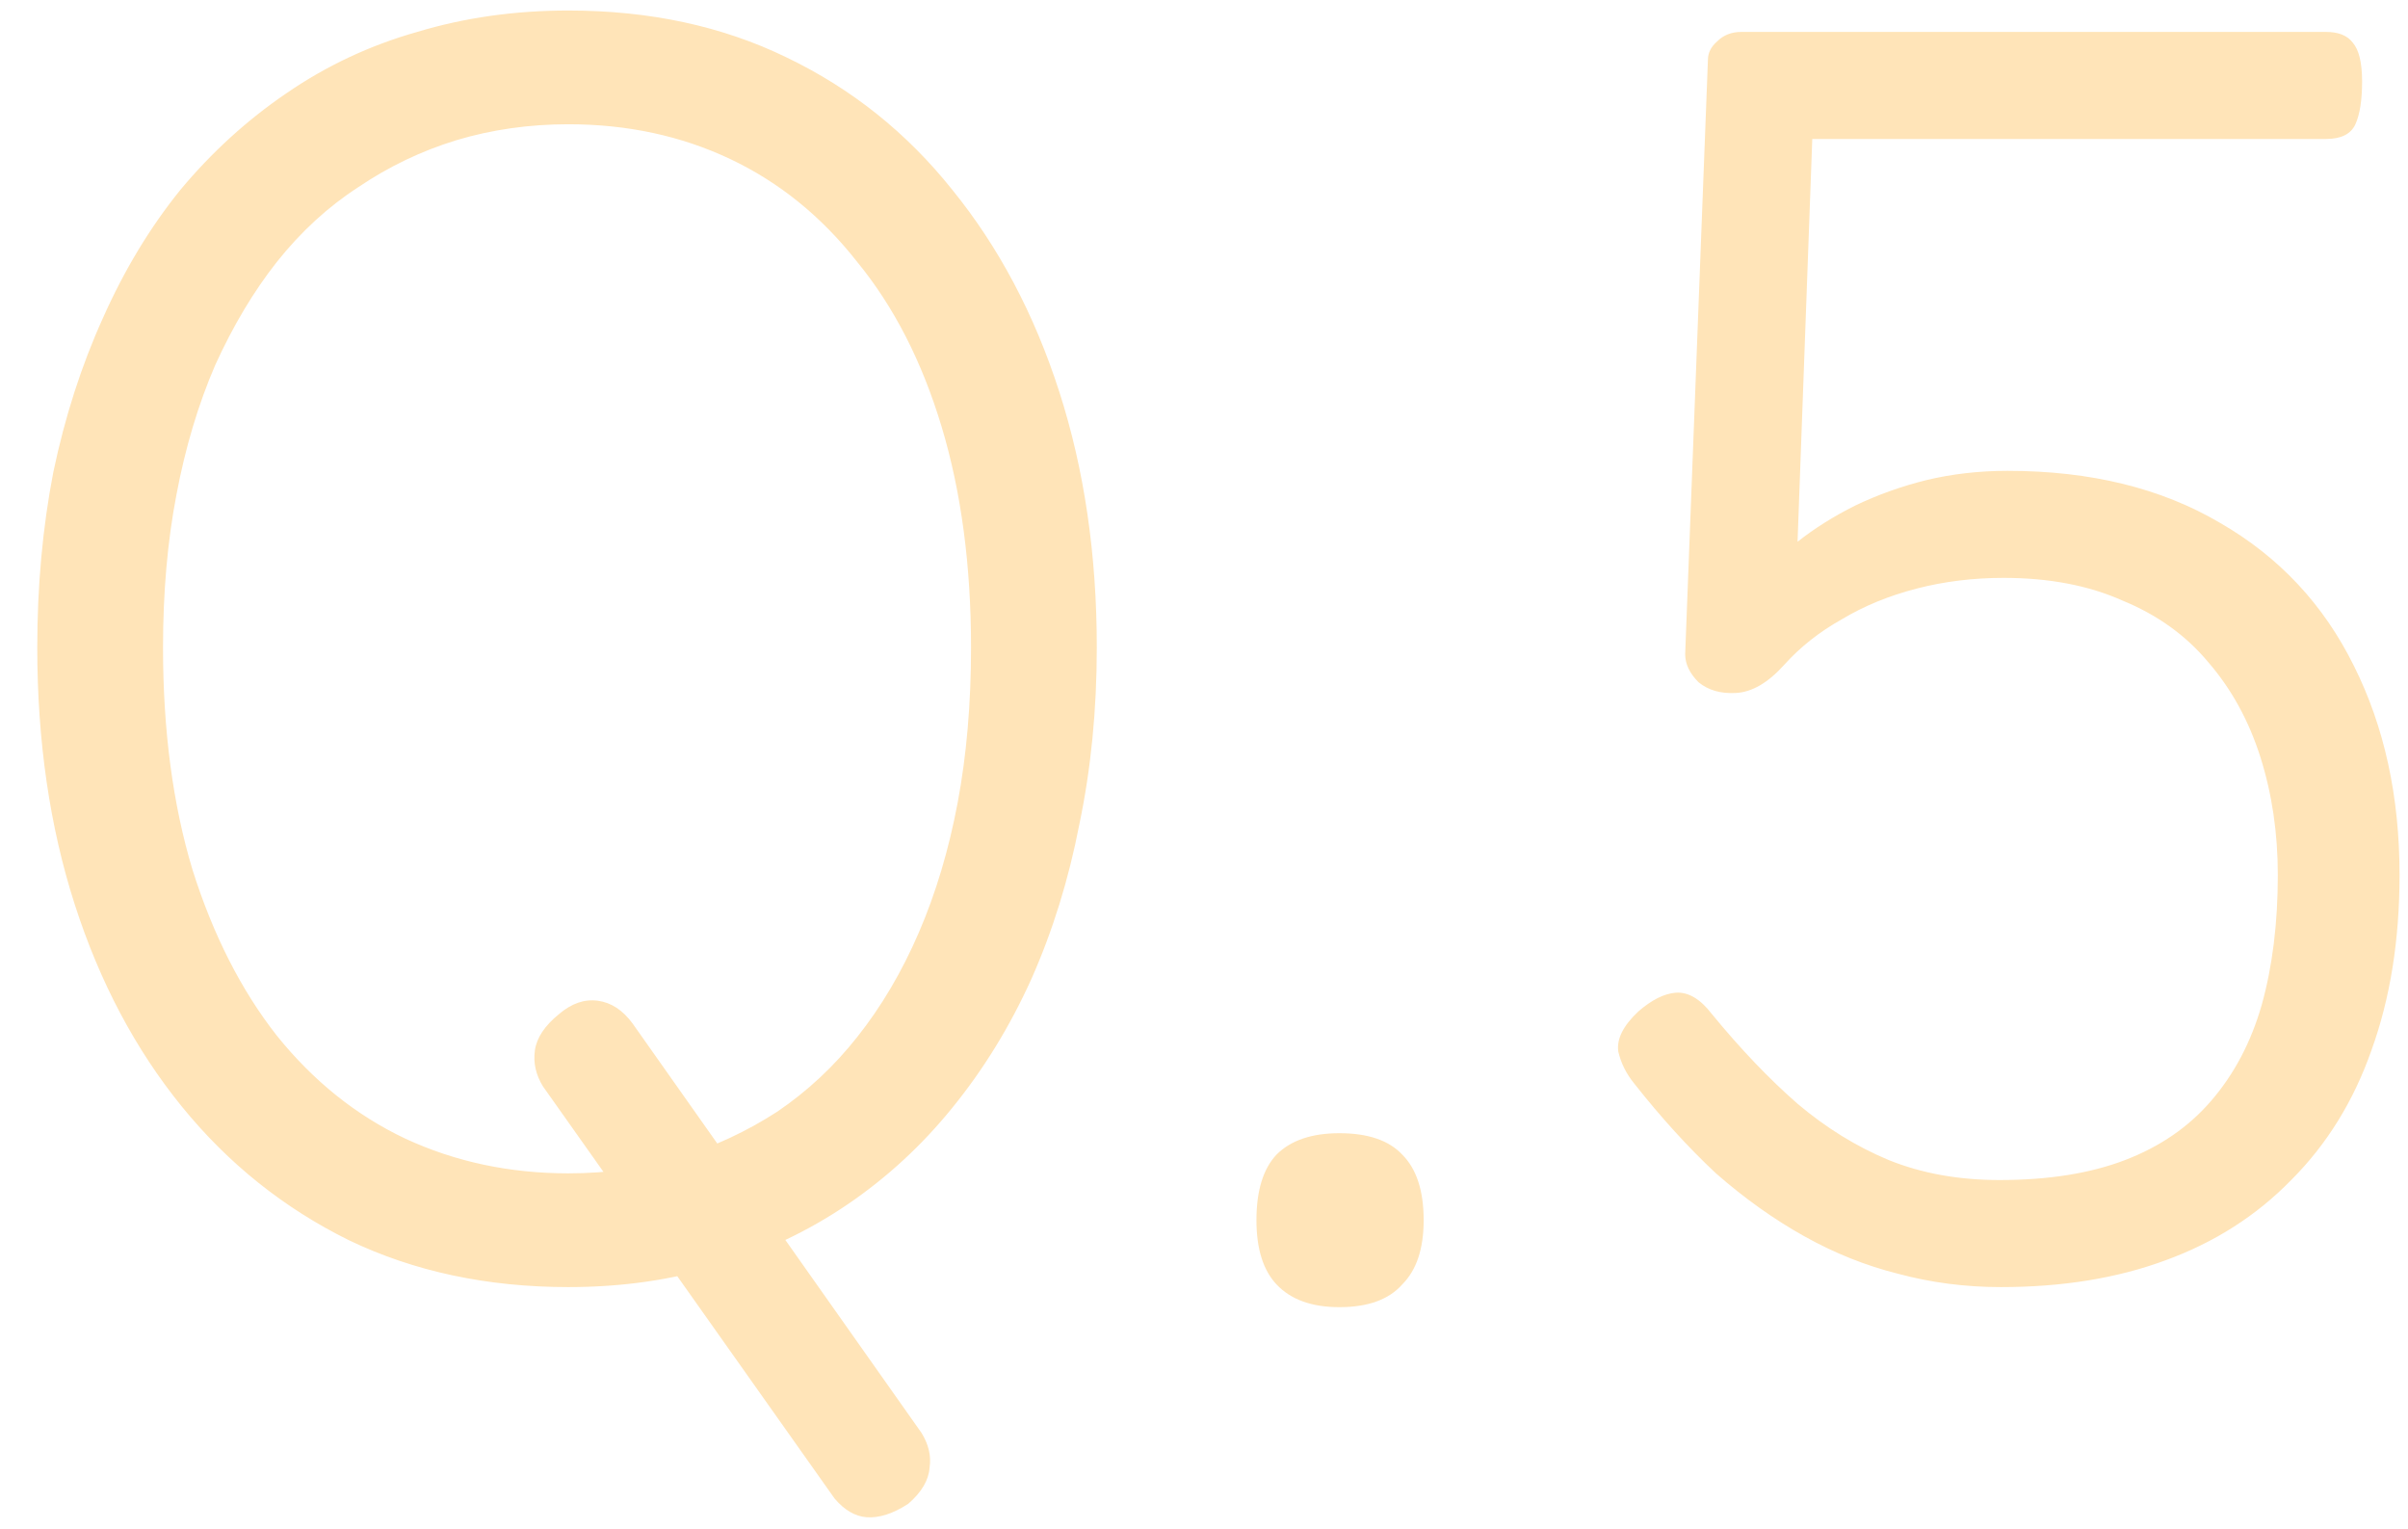 <svg width="63" height="40" viewBox="0 0 63 40" fill="none" xmlns="http://www.w3.org/2000/svg">
<path d="M23.76 39.335C23.363 39.592 23.002 39.708 22.675 39.685C22.372 39.662 22.092 39.498 21.835 39.195L14.205 28.415C14.018 28.112 13.948 27.797 13.995 27.47C14.042 27.143 14.252 26.828 14.625 26.525C14.952 26.245 15.29 26.128 15.64 26.175C15.99 26.222 16.293 26.42 16.55 26.77L24.11 37.48C24.297 37.783 24.367 38.087 24.32 38.39C24.297 38.717 24.11 39.032 23.76 39.335ZM14.87 33.665C12.747 33.665 10.833 33.257 9.13 32.44C7.427 31.6 5.968 30.433 4.755 28.94C3.542 27.447 2.608 25.685 1.955 23.655C1.302 21.625 0.975 19.385 0.975 16.935C0.975 15.325 1.115 13.797 1.395 12.35C1.698 10.903 2.13 9.562 2.69 8.325C3.25 7.065 3.927 5.945 4.72 4.965C5.537 3.985 6.458 3.145 7.485 2.445C8.535 1.722 9.678 1.185 10.915 0.835C12.152 0.462 13.47 0.275 14.87 0.275C16.993 0.275 18.895 0.683 20.575 1.5C22.278 2.317 23.725 3.472 24.915 4.965C26.128 6.458 27.062 8.22 27.715 10.25C28.368 12.28 28.695 14.508 28.695 16.935C28.695 18.568 28.543 20.108 28.24 21.555C27.96 23.002 27.54 24.355 26.98 25.615C26.42 26.852 25.732 27.972 24.915 28.975C24.122 29.955 23.212 30.795 22.185 31.495C21.158 32.195 20.027 32.732 18.79 33.105C17.577 33.478 16.27 33.665 14.87 33.665ZM14.87 30.69C15.92 30.69 16.888 30.55 17.775 30.27C18.685 29.99 19.537 29.593 20.33 29.08C21.123 28.543 21.823 27.89 22.43 27.12C23.06 26.327 23.597 25.417 24.04 24.39C24.483 23.363 24.822 22.232 25.055 20.995C25.288 19.758 25.405 18.405 25.405 16.935C25.405 14.788 25.148 12.863 24.635 11.16C24.122 9.457 23.387 8.022 22.43 6.855C21.497 5.665 20.388 4.767 19.105 4.16C17.822 3.553 16.41 3.25 14.87 3.25C13.843 3.25 12.863 3.39 11.93 3.67C11.02 3.95 10.168 4.358 9.375 4.895C8.582 5.408 7.87 6.062 7.24 6.855C6.633 7.625 6.097 8.523 5.63 9.55C5.187 10.577 4.848 11.708 4.615 12.945C4.382 14.158 4.265 15.488 4.265 16.935C4.265 19.105 4.522 21.042 5.035 22.745C5.572 24.448 6.307 25.895 7.24 27.085C8.197 28.275 9.317 29.173 10.6 29.78C11.907 30.387 13.33 30.69 14.87 30.69ZM35.042 34.19C34.319 34.19 33.77 33.992 33.397 33.595C33.047 33.222 32.872 32.662 32.872 31.915C32.872 31.145 33.047 30.573 33.397 30.2C33.77 29.827 34.319 29.64 35.042 29.64C35.789 29.64 36.337 29.827 36.687 30.2C37.06 30.573 37.247 31.145 37.247 31.915C37.247 32.662 37.06 33.222 36.687 33.595C36.337 33.992 35.789 34.19 35.042 34.19ZM52.349 33.665C51.415 33.665 50.517 33.548 49.654 33.315C48.814 33.105 47.997 32.778 47.204 32.335C46.41 31.892 45.64 31.343 44.894 30.69C44.17 30.013 43.459 29.232 42.759 28.345C42.549 28.088 42.409 27.808 42.339 27.505C42.292 27.178 42.467 26.828 42.864 26.455C43.214 26.152 43.54 25.988 43.844 25.965C44.17 25.942 44.485 26.128 44.789 26.525C45.535 27.435 46.282 28.217 47.029 28.87C47.775 29.5 48.569 29.99 49.409 30.34C50.272 30.69 51.24 30.865 52.314 30.865C53.597 30.865 54.694 30.69 55.604 30.34C56.514 29.99 57.26 29.477 57.844 28.8C58.45 28.1 58.894 27.26 59.174 26.28C59.454 25.277 59.594 24.145 59.594 22.885C59.594 21.788 59.442 20.762 59.139 19.805C58.835 18.848 58.38 18.02 57.774 17.32C57.19 16.62 56.444 16.083 55.534 15.71C54.647 15.313 53.609 15.115 52.419 15.115C51.625 15.115 50.867 15.208 50.144 15.395C49.42 15.582 48.767 15.85 48.184 16.2C47.6 16.527 47.099 16.923 46.679 17.39C46.259 17.857 45.839 18.102 45.419 18.125C45.022 18.148 44.695 18.055 44.439 17.845C44.205 17.612 44.089 17.367 44.089 17.11L44.684 1.57C44.684 1.383 44.765 1.22 44.929 1.08C45.092 0.917 45.302 0.835 45.559 0.835H60.854C61.18 0.835 61.414 0.928 61.554 1.115C61.717 1.302 61.799 1.64 61.799 2.13C61.799 2.62 61.74 2.993 61.624 3.25C61.507 3.507 61.25 3.635 60.854 3.635H47.414L47.029 14.17C47.472 13.82 47.974 13.505 48.534 13.225C49.117 12.945 49.735 12.723 50.389 12.56C51.065 12.397 51.777 12.315 52.524 12.315C54.694 12.315 56.549 12.77 58.089 13.68C59.629 14.567 60.795 15.815 61.589 17.425C62.382 19.012 62.779 20.832 62.779 22.885C62.779 24.588 62.534 26.117 62.044 27.47C61.577 28.8 60.877 29.932 59.944 30.865C59.034 31.798 57.937 32.498 56.654 32.965C55.394 33.432 53.959 33.665 52.349 33.665Z" fill="#FFE4B8"/>
</svg>
